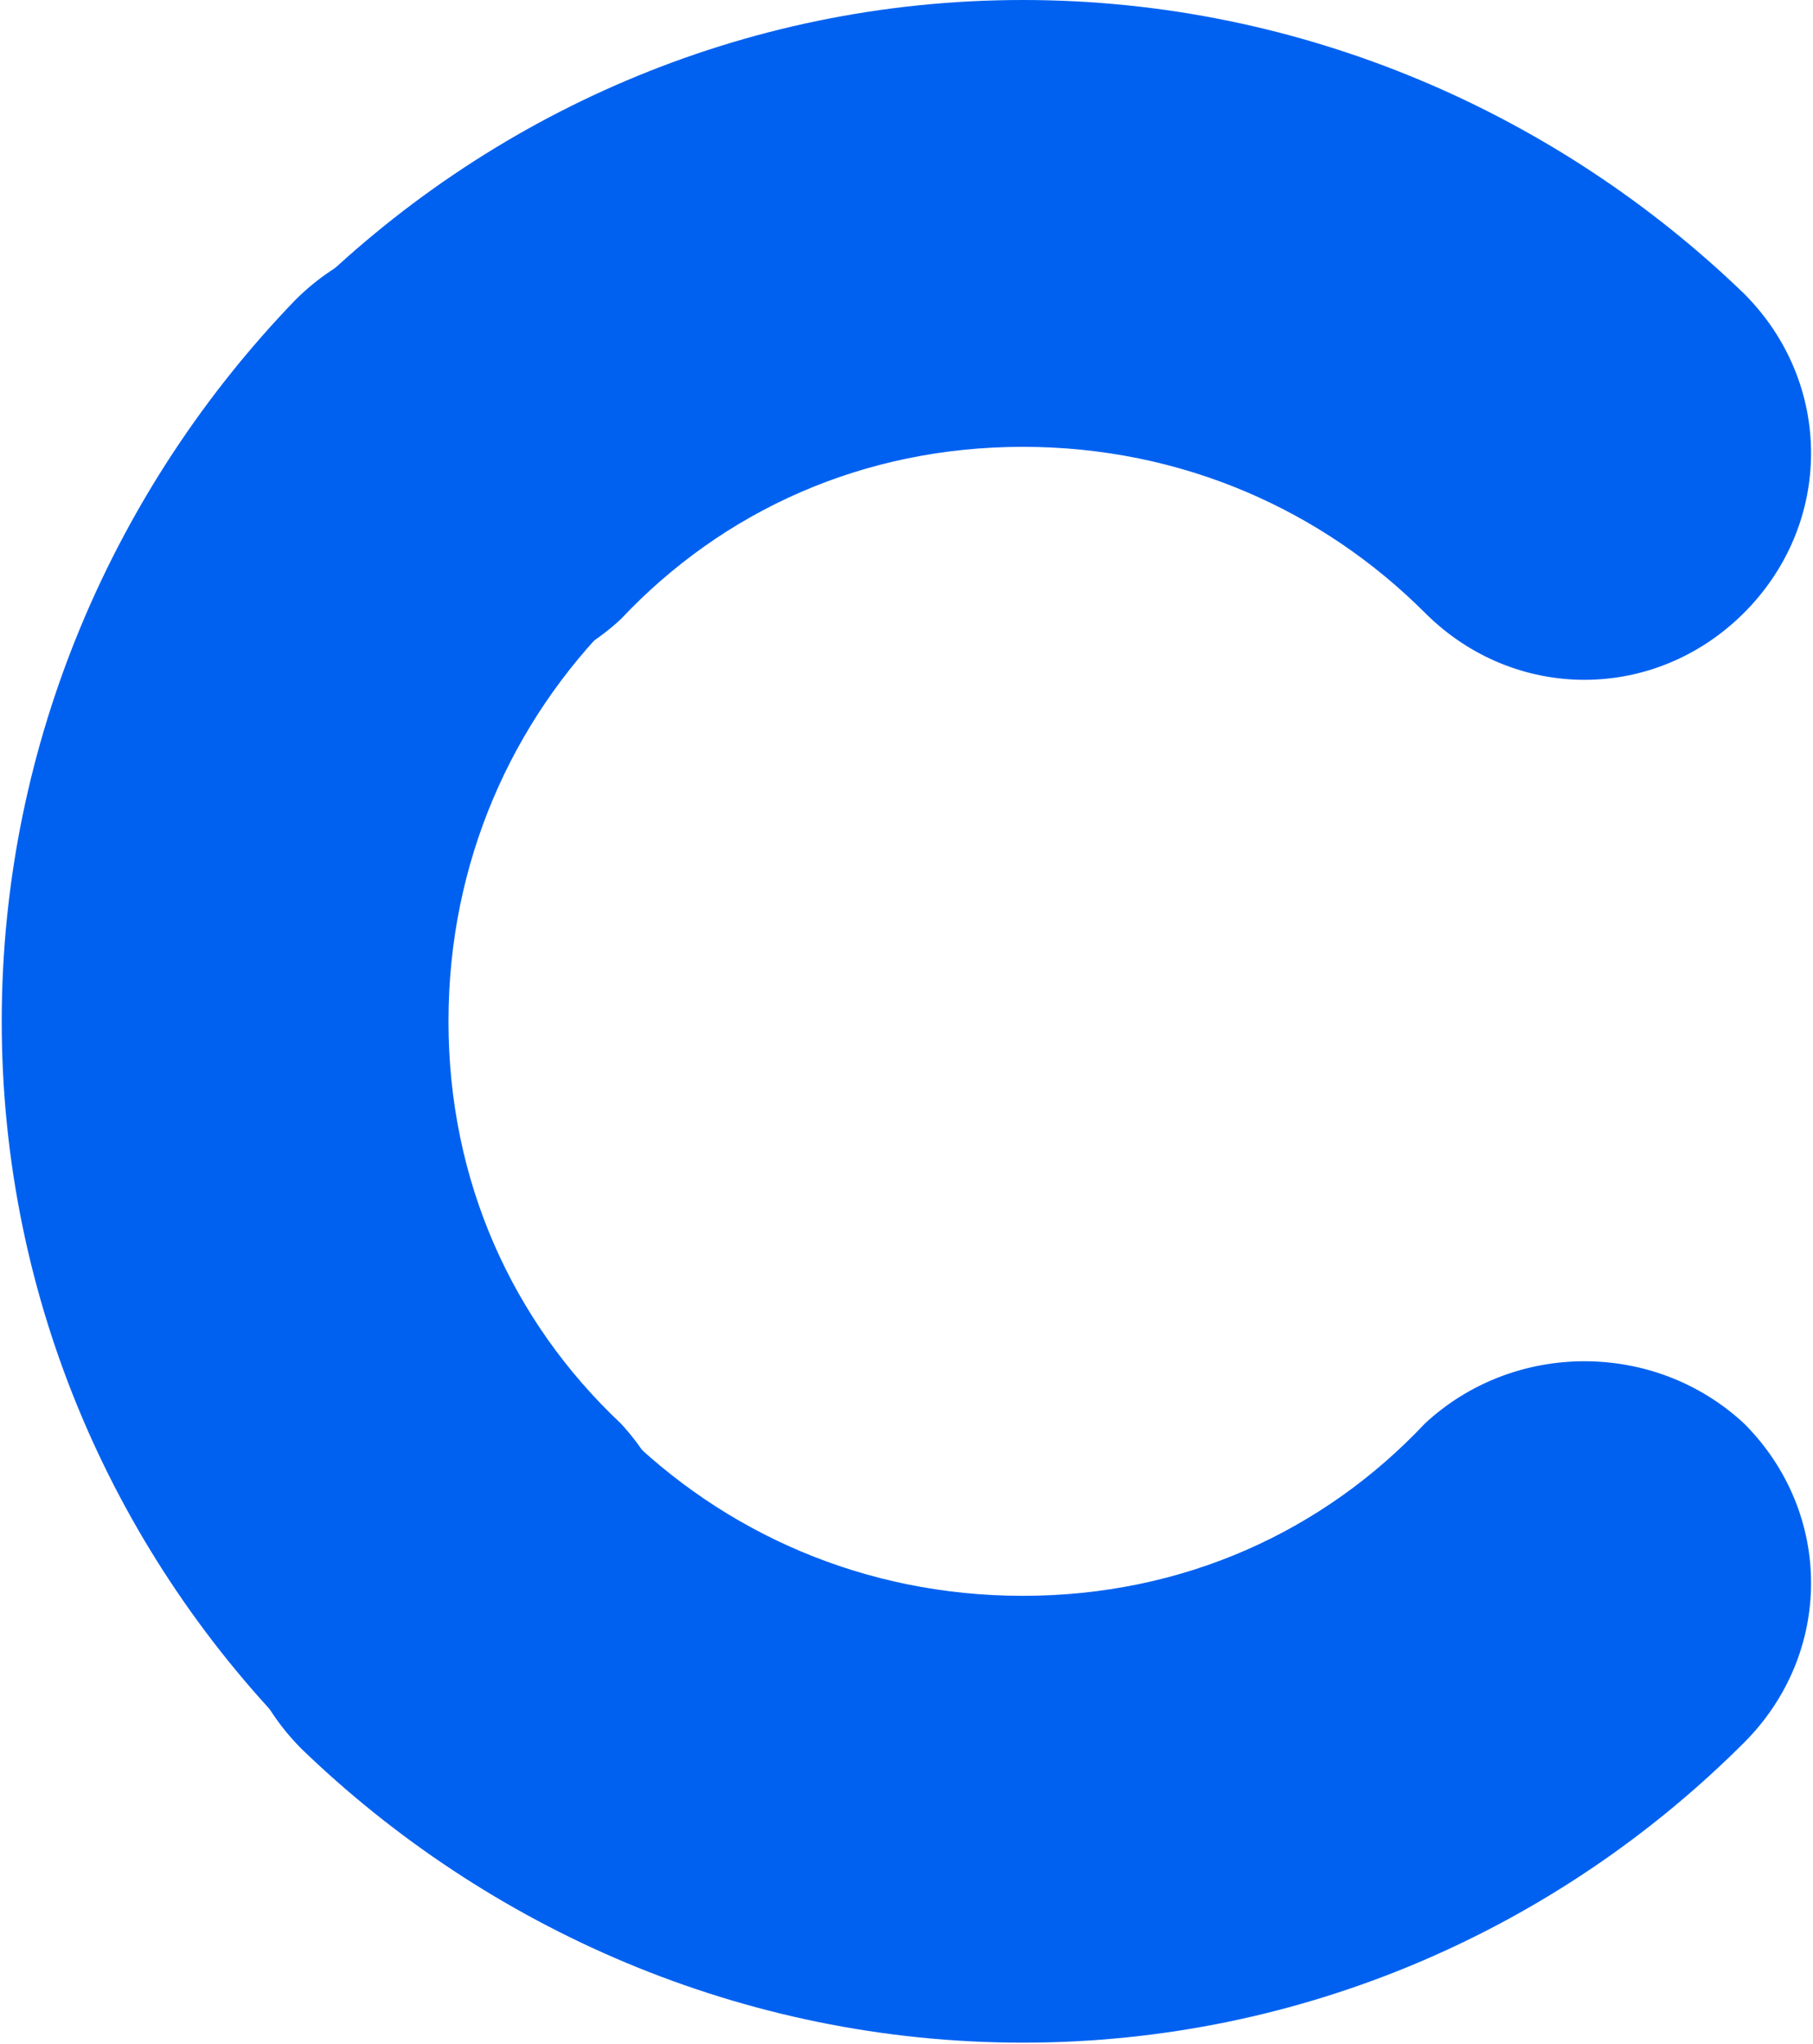 <svg width="708" height="798" viewBox="0 0 708 798" fill="none" xmlns="http://www.w3.org/2000/svg">
<path d="M242.428 555.783C200.059 515.906 175.136 461.076 175.136 398.768C175.136 336.461 200.059 281.63 239.936 241.753C274.828 206.861 274.828 152.03 239.936 117.138C205.043 82.246 150.213 82.246 115.321 117.138C45.536 189.415 0.675 289.107 0.675 398.768C0.675 508.429 45.536 608.121 117.813 680.398C152.705 715.29 207.536 715.29 242.428 680.398C274.828 645.506 274.828 590.675 242.428 555.783Z" fill="#0061F0"/>
<path d="M242.428 241.753C282.305 199.384 337.135 174.461 399.443 174.461C461.75 174.461 516.581 199.384 556.458 239.261C591.35 274.153 646.18 274.153 681.073 239.261C715.965 204.369 715.965 149.538 681.073 114.646C608.796 44.861 509.104 0 399.443 0C289.782 0 190.09 44.861 117.813 117.138C82.921 152.03 82.921 206.861 117.813 241.753C152.705 274.153 207.536 274.153 242.428 241.753Z" fill="#0061F0"/>
<path d="M556.458 555.783C516.581 598.152 461.75 623.075 399.443 623.075C337.135 623.075 282.305 598.152 242.428 558.275C207.536 523.383 152.705 523.383 117.813 558.275C82.921 593.167 82.921 647.998 117.813 682.89C190.09 752.675 289.782 797.536 399.443 797.536C509.104 797.536 608.796 752.675 681.073 680.398C715.965 645.506 715.965 590.675 681.073 555.783C646.18 523.383 591.35 523.383 556.458 555.783Z" fill="#0061F0"/>
<path d="M180.12 266.676C228.296 266.676 267.351 227.622 267.351 179.446C267.351 131.27 228.296 92.215 180.12 92.215C131.944 92.215 92.89 131.27 92.89 179.446C92.89 227.622 131.944 266.676 180.12 266.676Z" fill="#0061F0"/>
<path d="M180.12 705.321C228.296 705.321 267.351 666.267 267.351 618.09C267.351 569.914 228.296 530.86 180.12 530.86C131.944 530.86 92.89 569.914 92.89 618.09C92.89 666.267 131.944 705.321 180.12 705.321Z" fill="#0061F0"/>
</svg>
